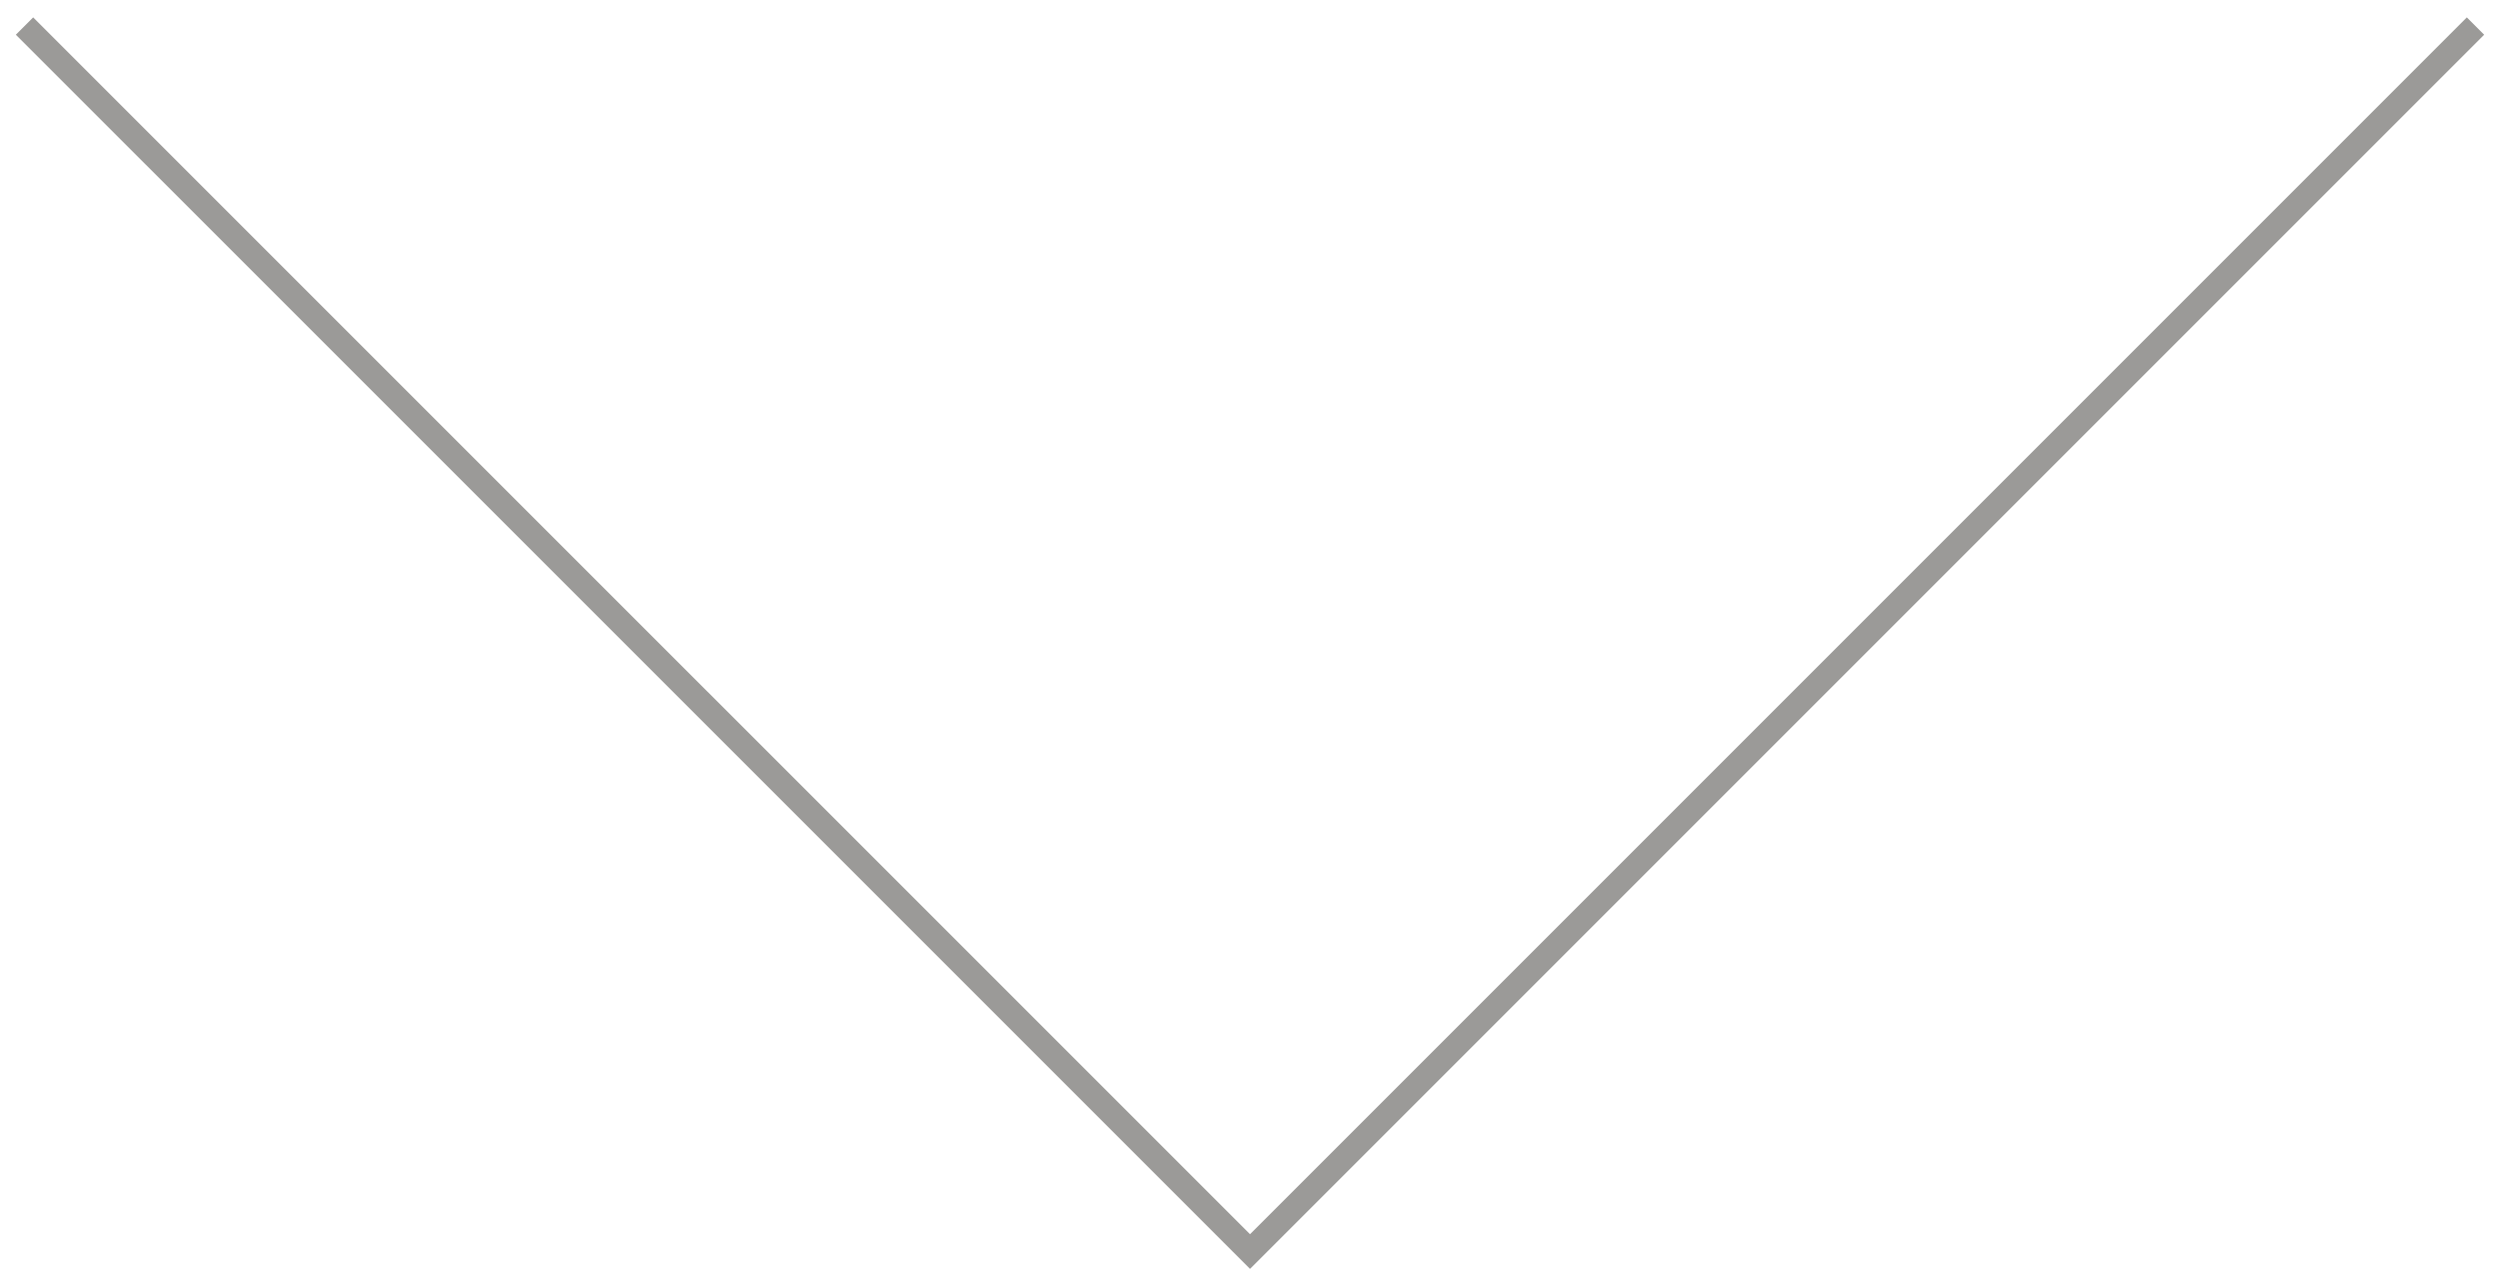 <?xml version="1.0" encoding="utf-8"?>
<!-- Generator: Adobe Illustrator 16.0.0, SVG Export Plug-In . SVG Version: 6.00 Build 0)  -->
<!DOCTYPE svg PUBLIC "-//W3C//DTD SVG 1.1//EN" "http://www.w3.org/Graphics/SVG/1.1/DTD/svg11.dtd">
<svg version="1.1" id="レイヤー_1" xmlns="http://www.w3.org/2000/svg" xmlns:xlink="http://www.w3.org/1999/xlink" x="0px"
	 y="0px" width="102px" height="52px" viewBox="0 0 102 52" enable-background="new 0 0 102 52" xml:space="preserve">
<polyline fill="none" stroke="#9B9A98" stroke-miterlimit="10" points="101,1.063 51.001,51.063 1,1.063 "/>
</svg>

